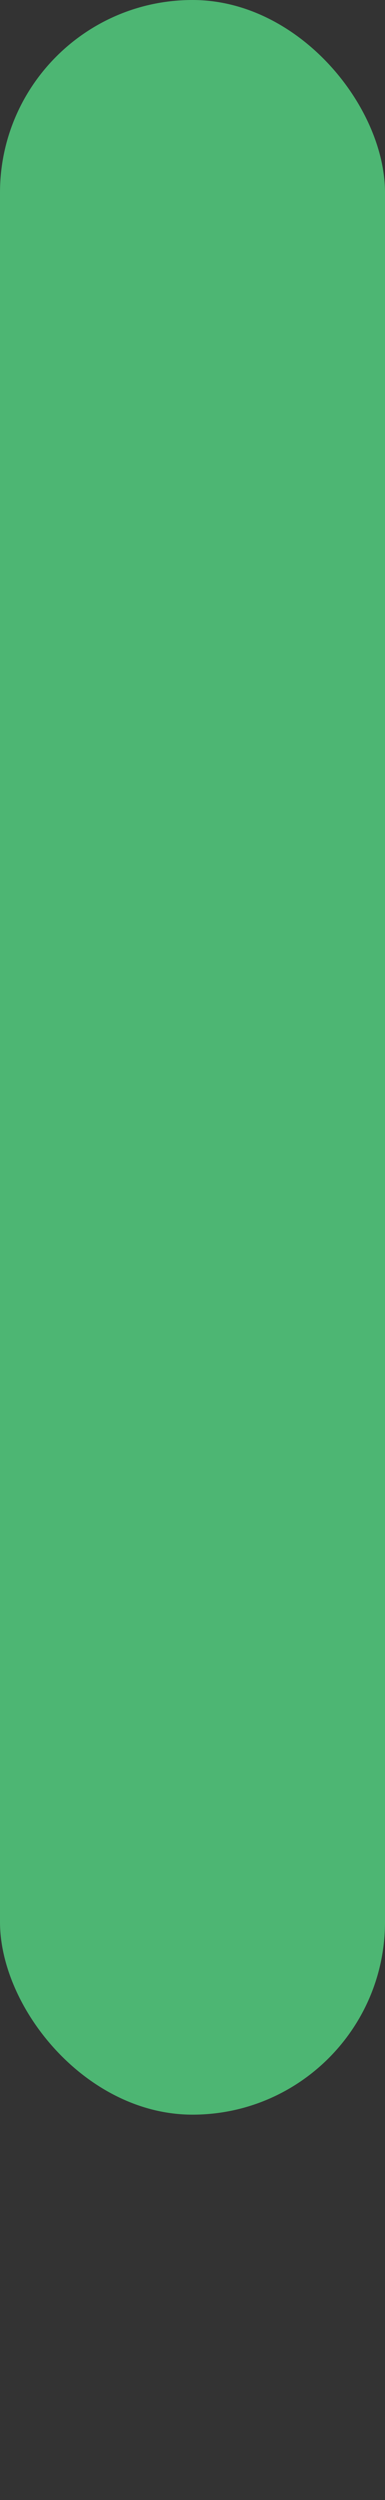 <?xml version="1.0" encoding="UTF-8"?> <svg xmlns="http://www.w3.org/2000/svg" width="261" height="1693" viewBox="0 0 261 1693" fill="none"><rect x="0" y="0" width="261" height="1693" fill="#333333" stroke="none"/><rect y="644" width="261" height="261" rx="130.5" fill="#F5F5F5"></rect><rect width="261" height="1432" rx="130.5" fill="#4DB673"></rect></svg> 
